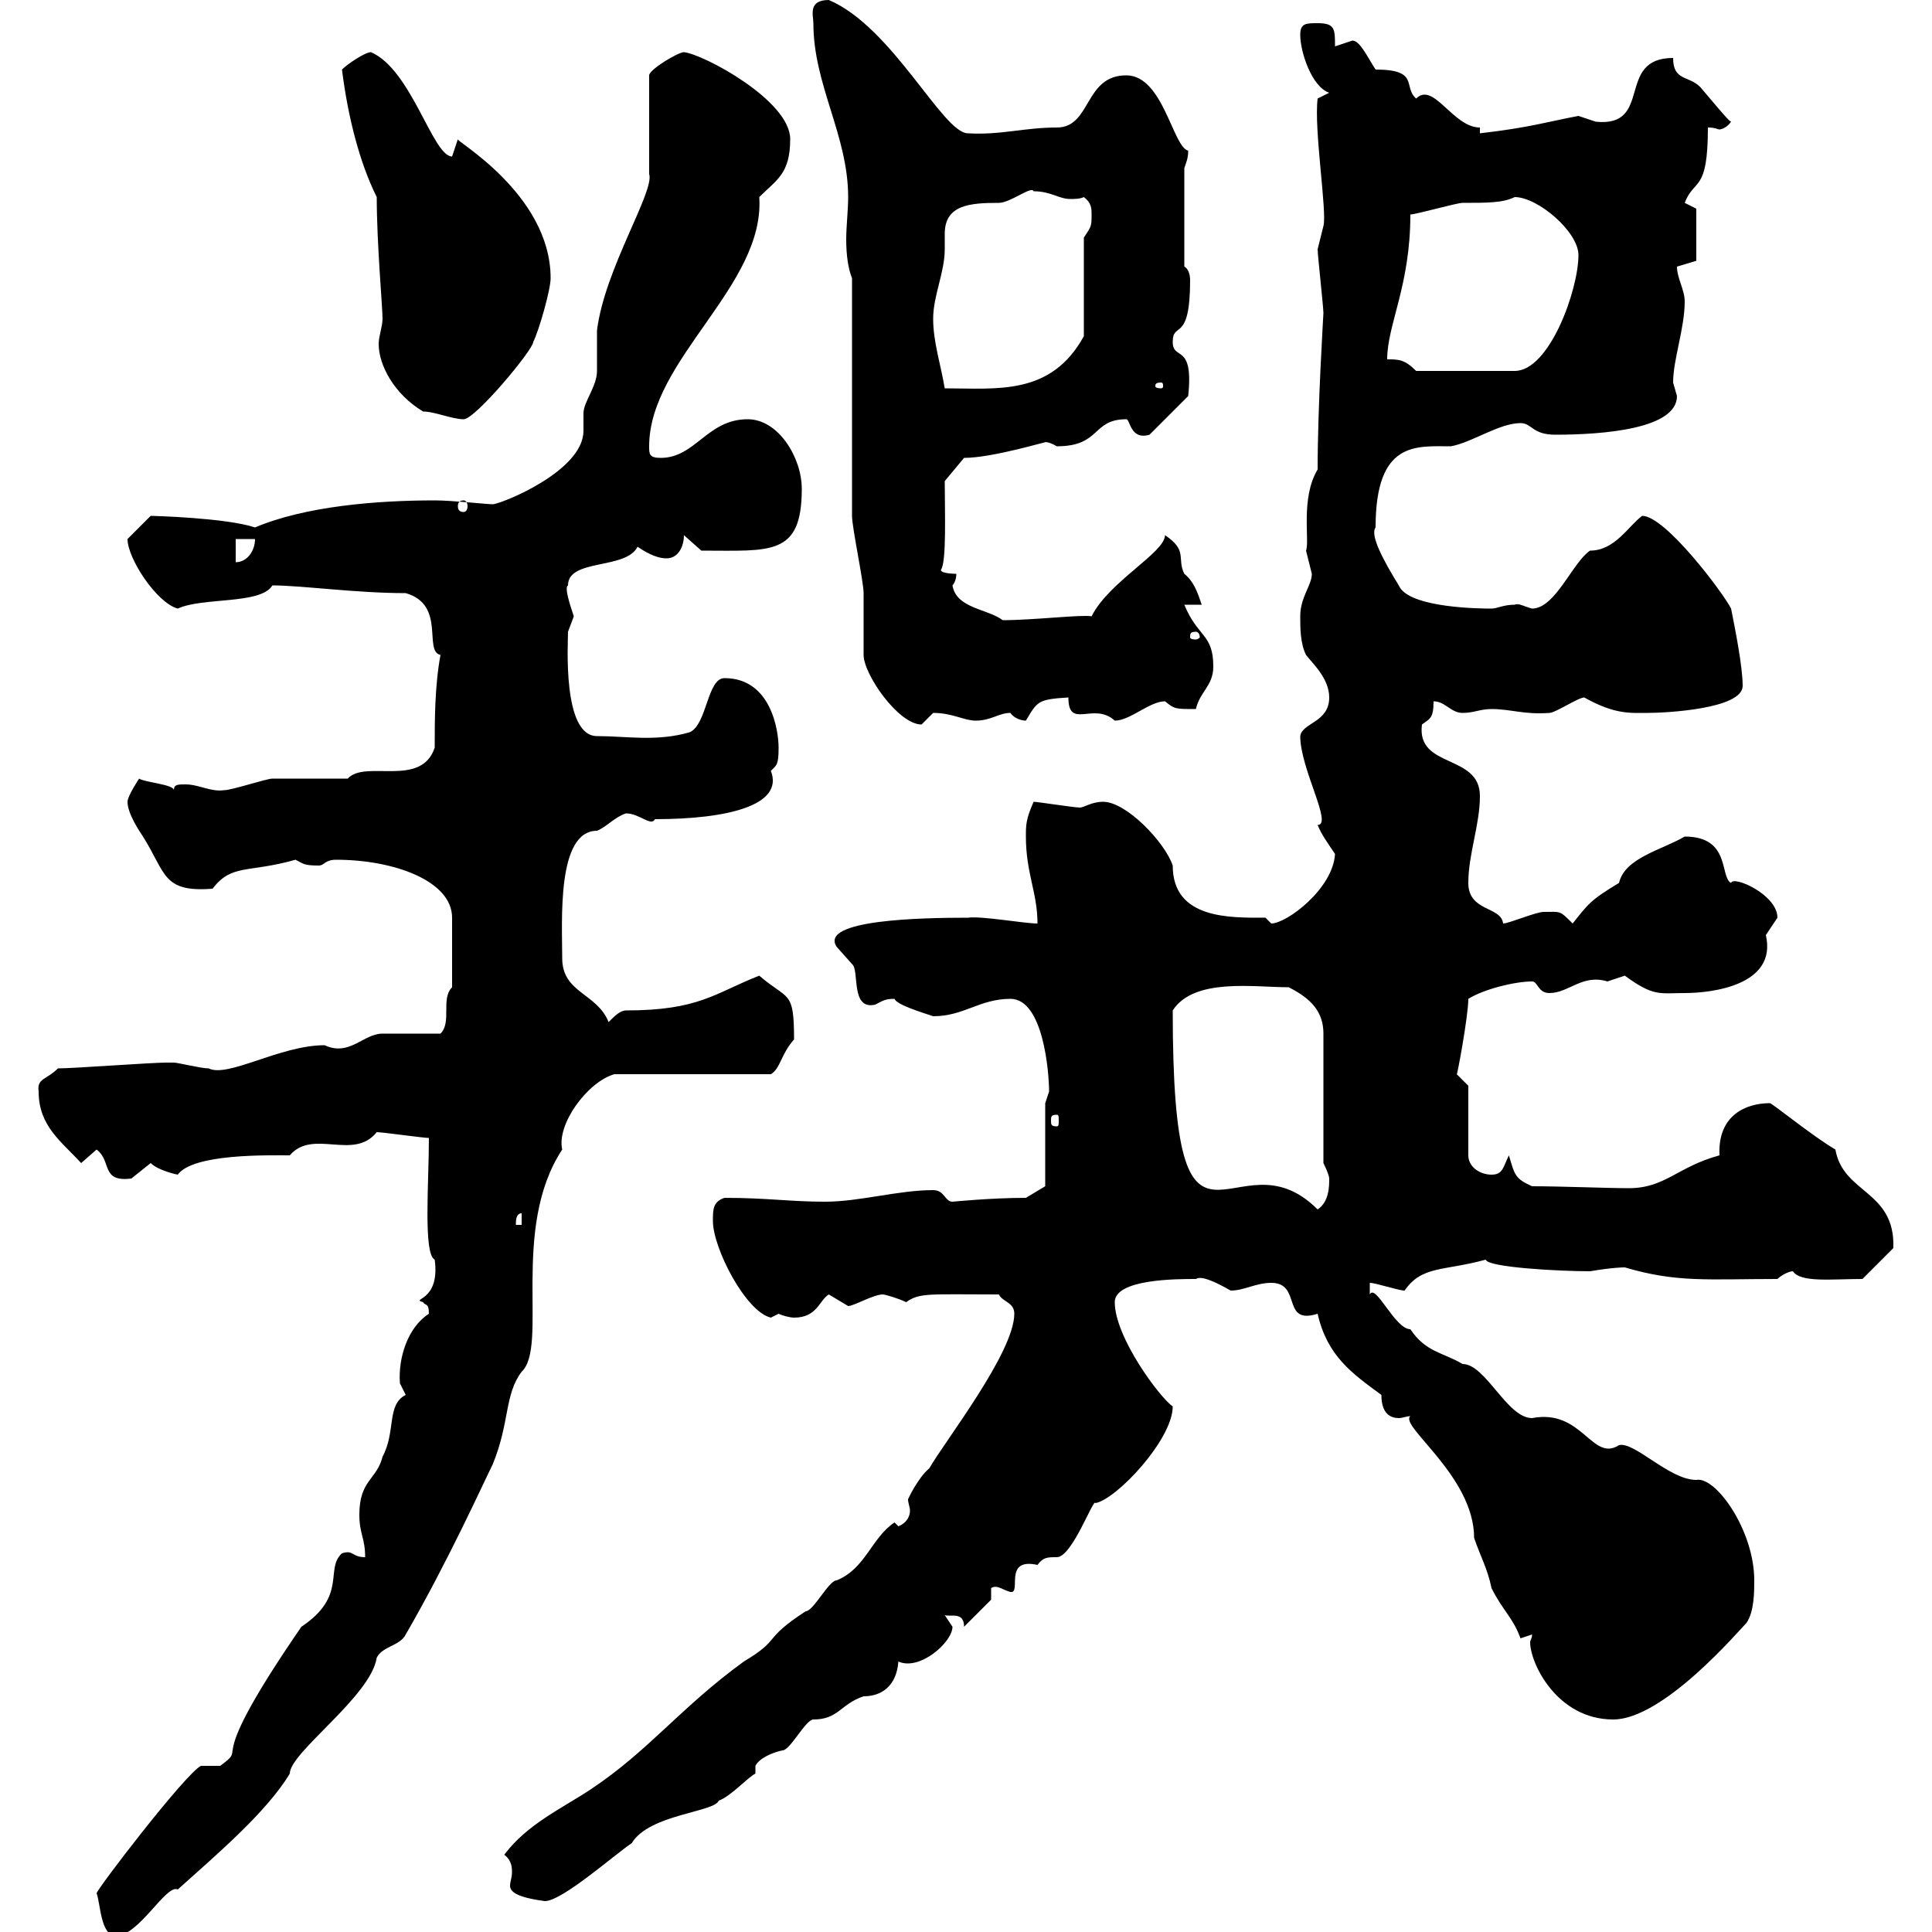 <svg xmlns="http://www.w3.org/2000/svg" xmlns:xlink="http://www.w3.org/1999/xlink" width="300" height="300"><path d="M15 294C15.60 295.50 15.60 300.60 18 300.60C21.60 300.60 25.80 292.50 27.60 293.40C33.60 288 41.40 281.40 45 275.40C45 272.10 57.60 263.40 58.50 257.40C59.40 255.60 62.10 255.60 63 253.80C69.60 242.40 75 230.40 76.50 227.40C79.20 220.80 78.30 216.60 81 213C85.20 209.10 79.20 190.80 87.30 178.50C86.40 174.60 91.20 168 95.40 166.80L119.70 166.80C121.20 165.90 121.20 163.80 123.30 161.40C123.30 153.60 122.40 155.40 117.90 151.50C111 154.20 108.60 156.90 97.20 156.90C96.30 156.90 95.40 157.80 94.50 158.70C92.70 154.20 87.30 154.20 87.30 148.80C87.30 143.10 86.40 129 92.70 129C94.20 128.40 95.40 126.90 97.20 126.30C99.30 126.30 101.10 128.40 101.70 127.20C112.80 127.20 121.80 125.10 119.70 119.70C120.60 118.80 120.90 118.80 120.90 116.10C120.90 113.40 119.70 105.30 112.50 105.30C109.80 105.30 109.80 112.50 107.10 113.70C102 115.20 97.20 114.30 92.70 114.30C87.30 114.30 88.20 99.90 88.20 98.10C88.20 98.10 89.10 95.70 89.10 95.70C88.50 93.90 87.60 91.20 88.20 90.90C88.20 86.70 97.20 88.50 99 84.90C99.90 85.50 101.70 86.70 103.50 86.70C105.30 86.70 106.20 84.90 106.20 83.10L108.90 85.50C119.70 85.50 124.50 86.40 124.50 75.90C124.50 71.10 120.90 65.10 116.10 65.10C109.80 65.10 108 71.10 102.60 71.10C100.80 71.10 100.80 70.50 100.80 69.30C100.80 55.80 118.80 44.40 117.90 30.60C120.60 27.90 122.70 27 122.70 21.60C122.70 15.60 109.20 8.40 106.20 8.10C105.30 8.10 100.80 10.80 100.80 11.70L100.80 27C101.70 29.70 93.90 41.70 92.70 51.30C92.70 52.20 92.70 56.70 92.70 57.60C92.70 60 90.60 62.40 90.60 64.20C90.60 65.10 90.60 65.70 90.60 66.90C90.60 73.20 77.70 78.30 76.50 78.30C75.60 78.30 70.20 77.70 67.50 77.70C58.50 77.70 47.40 78.60 39.60 81.90C35.10 80.40 23.70 80.10 23.40 80.10C23.40 80.10 20.40 83.10 19.80 83.70C19.80 86.70 24.30 93.60 27.60 94.50C31.50 92.70 40.50 93.90 42.30 90.90C46.80 90.90 55.20 92.10 63 92.10C69.30 93.90 65.70 101.10 68.40 101.70C67.50 106.50 67.50 111.90 67.50 116.10C65.40 122.40 56.70 117.90 54 120.90C53.10 120.90 43.20 120.90 42.30 120.90C41.40 120.90 36 122.70 34.80 122.70C32.70 123 30.90 121.80 28.80 121.80C27.60 121.80 27 121.80 27 122.70C27 121.80 22.50 121.50 21.60 120.90C21.60 120.90 19.80 123.60 19.80 124.50C19.80 126.30 21.60 129 22.20 129.90C25.80 135.60 25.20 138.60 33 138C36 134.10 38.40 135.60 45.90 133.50C47.10 134.10 47.10 134.40 49.50 134.40C50.40 134.40 50.40 133.50 52.20 133.50C61.20 133.50 70.20 136.80 70.20 142.50L70.20 153.30C68.40 155.10 70.20 158.70 68.40 160.50C67.50 160.50 61.20 160.50 59.40 160.50C56.40 160.50 54.30 164.10 50.40 162.30C43.50 162.30 35.40 167.40 32.40 165.90C31.20 165.90 27.60 165 27 165C25.80 165 25.80 165 25.80 165C23.40 165 11.40 165.90 9 165.90C7.20 167.70 5.70 167.40 6 169.50C6 174.90 9.60 177.30 12.60 180.60L15 178.50C17.40 180.30 15.60 183.60 20.40 183C20.40 183 23.40 180.60 23.40 180.60C24.60 181.80 27.60 182.40 27.60 182.40C30 179.10 41.70 179.40 45 179.40C48.60 175.20 54.90 180.30 58.50 175.80C59.40 175.80 65.70 176.70 66.60 176.70C66.60 183.60 65.70 194.70 67.50 195.60C68.40 202.20 63.60 201.60 65.70 202.20C66 202.80 66.60 202.20 66.60 204C63.30 206.10 61.80 210.90 62.10 214.80C62.10 214.80 63 216.60 63 216.60C60 218.10 61.50 222.30 59.40 226.20C58.50 229.80 55.80 229.80 55.80 235.20C55.80 238.20 56.70 238.80 56.70 241.80C54.60 241.80 54.90 240.60 53.10 241.20C50.40 243.60 54 247.80 46.80 252.60C30.90 275.70 39 270.60 34.20 274.20C34.20 274.20 31.20 274.20 31.20 274.20C28.80 275.40 15 293.40 15 294ZM78.30 288C79.50 288.90 79.50 290.10 79.50 290.70C79.50 291.60 79.20 292.20 79.20 292.80C79.20 293.70 80.10 294.60 84.60 295.20C87.30 295.20 95.40 288 98.10 286.20C100.80 281.70 111 281.40 111.60 279.60C113.40 279 116.10 276 117.30 275.40C117.30 275.40 117.30 274.20 117.30 274.20C117.90 273 120 272.10 121.50 271.80C122.70 271.80 125.10 267 126.30 267C130.20 267 130.50 264.60 134.10 263.40C136.80 263.40 139.20 261.90 139.50 258C142.80 259.50 147.90 255 147.90 252.60C147.90 252.60 146.70 250.80 146.70 250.80C147.60 251.10 149.70 250.20 149.70 252.60L153.90 248.40L153.90 246.60C154.80 246 155.70 246.90 156.90 247.20C158.70 247.50 155.70 241.80 161.10 243C162 241.80 162.60 241.80 164.10 241.80C166.50 241.80 169.80 232.50 170.10 233.40C173.40 232.80 182.10 223.50 182.10 218.40C180 216.90 173.10 207.60 173.10 202.20C173.10 198.60 182.70 198.60 185.70 198.60C186.60 198 189 199.20 191.10 200.40C193.20 200.40 195 199.20 197.40 199.20C202.20 199.20 198.90 205.80 204.60 204C206.10 210.60 210 213.30 214.50 216.60C214.50 219.60 216 220.20 217.20 220.20C217.80 220.20 218.40 219.90 219 219.90C217.20 221.40 228.90 229.20 228.90 238.80C229.80 241.50 231 243.60 231.60 246.60C233.40 250.20 234.90 251.10 236.10 254.40C236.10 254.40 237.90 253.80 237.90 253.80C237.90 254.40 237.60 254.70 237.60 255C237.60 258.30 241.80 267 250.50 267C258.30 267 270 253.20 271.20 252C272.40 250.20 272.40 247.20 272.40 245.40C272.40 237.60 266.40 229.20 263.40 229.80C259.20 229.80 253.80 223.80 251.40 224.40C247.20 227.10 245.70 218.70 237.90 220.20C234 220.20 230.70 211.80 227.10 211.80C224.10 210 221.40 210 219 206.40C216.60 206.40 213.60 199.20 212.70 201C212.70 201 212.70 199.20 212.70 199.20C213.60 199.20 217.20 200.40 218.10 200.40C220.80 196.50 224.10 197.40 230.70 195.60C231 196.80 242.10 197.40 246.90 197.40C250.50 196.80 252 196.80 252.30 196.80C260.40 199.20 265.20 198.60 276 198.60C276.60 198 277.80 197.40 278.40 197.40C279.60 199.20 284.40 198.60 289.20 198.60L294 193.80C294.30 184.80 286.20 185.40 285 178.50C281.40 176.40 274.80 171 274.80 171.30C271.20 171.30 266.70 173.10 267 179.40C260.40 181.20 258.60 184.50 252.90 184.50C249.60 184.50 242.40 184.20 237.90 184.20C235.20 183 235.20 182.40 234.30 179.40C233.40 181.20 233.40 182.40 231.60 182.40C229.80 182.40 228 181.20 228 179.40L228 168.60C228 168.60 226.20 166.80 226.20 166.80C226.20 167.40 228 157.80 228 155.10C230.40 153.60 235.20 152.40 237.90 152.40C238.80 152.40 238.80 154.20 240.60 154.20C243.60 154.20 245.70 151.20 249.60 152.40C249.60 152.40 252.30 151.50 252.30 151.50C256.80 154.80 257.70 154.20 261.60 154.20C265.80 154.20 276 153 274.20 145.20C274.20 145.20 276 142.50 276 142.50C276 138.90 269.10 135.90 268.80 137.10C267 136.20 268.80 129.90 261.60 129.90C258 132 252.30 133.20 251.40 137.10C246.90 139.80 246.60 140.40 244.20 143.40C242.10 141.30 242.40 141.60 239.70 141.60C238.50 141.60 234.30 143.40 233.40 143.40C233.10 140.70 228 141.60 228 137.10C228 132.60 229.80 128.10 229.80 123.60C229.80 117 219.90 119.40 220.80 112.50C222 111.60 222.60 111.60 222.60 108.90C224.40 108.90 225.30 110.70 227.10 110.70C228.90 110.70 229.80 110.10 231.60 110.10C234.60 110.10 236.70 111 240.60 110.70C241.50 110.70 245.10 108.30 246 108.30C250.80 111 253.20 110.70 255.90 110.70C258.60 110.70 270.60 110.10 270.60 106.50C270.60 103.50 269.40 97.50 268.80 94.50C267.60 92.10 258.60 80.10 255 80.10C252.90 81.60 250.80 85.50 246.90 85.50C244.20 87.30 241.50 94.50 237.90 94.50C236.70 94.20 235.80 93.60 235.20 93.90C233.40 93.90 232.50 94.50 231.60 94.50C230.40 94.50 218.70 94.50 217.20 90.90C214.80 87 212.70 83.10 213.60 81.90C213.60 68.40 219.90 69.30 225.30 69.30C228.60 68.70 232.80 65.70 236.10 65.70C237.90 65.70 237.90 67.50 241.50 67.50C249 67.50 260.40 66.60 260.40 61.50C260.40 61.50 259.80 59.40 259.80 59.40C259.80 55.80 261.60 51 261.60 46.80C261.60 45 260.40 43.20 260.40 41.40C260.40 41.40 263.40 40.50 263.40 40.50L263.40 32.40L261.60 31.50C263.10 27.60 265.20 30 265.20 19.80C266.40 19.80 266.70 20.10 267 20.10C267.30 20.10 268.20 19.80 268.80 18.90C268.50 18.90 265.80 15.60 264 13.50C262.20 11.70 259.80 12.60 259.80 9C250.80 9 256.80 19.80 247.80 18.90C247.80 18.90 245.10 18 245.10 18C240.30 18.90 237.60 19.80 229.80 20.70L229.80 19.80C225.60 19.80 222.60 12.60 219.90 15.30C217.80 13.50 220.50 10.80 213.60 10.80C212.40 9 211.20 6.30 210 6.30C210 6.30 207.30 7.20 207.30 7.20C207.30 4.50 207.30 3.60 204.60 3.60C202.80 3.60 201.90 3.60 201.90 5.40C201.90 8.10 203.70 13.50 206.40 14.40L204.60 15.30C204 20.10 206.10 33 205.50 35.10C205.50 35.10 204.60 38.70 204.60 38.70C204.60 39.60 205.50 47.70 205.50 48.60C205.50 48.90 204.60 63 204.60 72.90C201.90 77.40 203.40 84 202.80 85.50C202.80 85.50 203.70 89.10 203.70 89.10C203.70 90.90 201.90 92.70 201.90 95.70C201.90 97.50 201.90 99.90 202.80 101.70C203.70 102.90 206.40 105.30 206.40 108.30C206.40 112.20 202.20 112.20 201.90 114.30C201.90 119.40 207 128.10 204.60 128.10C205.20 129.60 206.10 130.80 207.30 132.60C207 138 199.80 143.40 197.40 143.40L196.50 142.50C191.10 142.50 182.10 142.80 182.10 134.40C180.90 130.80 174.90 124.50 171.30 124.50C169.50 124.50 168.30 125.40 167.70 125.40C166.80 125.40 161.10 124.50 160.50 124.50C159.30 127.20 159.30 128.10 159.30 129.90C159.30 135.60 161.10 138.60 161.10 143.40C159 143.40 152.40 142.20 150.30 142.50C143.10 142.50 127.20 142.80 129.90 147C129.90 147 132.30 149.70 132.30 149.70C133.50 150.60 132 156.90 135.90 156C137.10 155.40 137.40 155.10 138.90 155.10C139.20 156 143.10 157.20 144.90 157.80C149.70 157.80 152.10 155.10 156.90 155.10C162 155.10 162.90 166.50 162.90 169.50C162.90 169.50 162.30 171.30 162.30 171.30L162.30 184.20L159.30 186C153.90 186 147.90 186.60 147.90 186.60C146.70 186.60 146.70 184.80 144.90 184.80C139.50 184.80 133.50 186.60 128.10 186.60C122.70 186.60 119.10 186 112.50 186C110.70 186.60 110.70 187.80 110.70 189.60C110.70 193.80 115.80 203.70 119.70 204.60C119.70 204.60 120.90 204 120.90 204C121.50 204.30 122.70 204.60 123.30 204.60C126.90 204.60 127.20 201.90 128.70 201C128.70 201 131.70 202.80 131.70 202.80C132.60 202.80 135.60 201 137.10 201C137.40 201 139.50 201.60 140.70 202.20C142.80 200.70 144.30 201 155.10 201C155.70 202.20 157.50 202.20 157.50 204C157.50 210 146.70 223.80 144.30 228C142.50 229.50 141 232.80 141 232.80C141 233.40 141.30 234 141.30 234.60C141.30 235.20 141 236.40 139.50 237L138.90 236.40C135.30 238.80 134.40 243.60 129.90 245.40C128.70 245.40 126.30 250.20 125.10 250.20C118.20 254.70 121.50 254.40 115.50 258C105.60 265.20 100.80 271.80 91.80 277.80C87.30 280.80 81.90 283.20 78.30 288ZM81 188.40L81 190.20L80.10 190.20C80.10 189.60 80.10 188.40 81 188.40ZM182.10 156.90C185.40 151.80 194.70 153.30 200.10 153.30C203.70 155.10 205.50 157.20 205.50 160.50L205.50 180.60C205.50 180.60 206.40 182.40 206.40 183C206.40 184.20 206.40 186.60 204.60 187.80C191.70 174.90 182.10 202.80 182.10 156.90ZM164.10 173.10C164.40 173.10 164.40 173.40 164.40 174C164.40 174.60 164.40 174.90 164.10 174.90C163.20 174.90 163.20 174.60 163.20 174C163.20 173.40 163.20 173.10 164.10 173.10ZM132.30 80.10C132.30 81.90 134.10 90.30 134.10 92.10C134.10 92.70 134.10 101.10 134.10 101.70C134.10 104.70 139.50 112.50 143.10 112.50C143.10 112.50 144.90 110.70 144.90 110.70C147.90 110.70 149.70 111.90 151.50 111.90C153.90 111.90 155.10 110.70 156.90 110.70C157.50 111.60 158.70 111.90 159.30 111.90C161.10 108.90 161.10 108.60 165.90 108.30C165.90 113.40 169.80 108.90 173.10 111.90C175.50 111.90 178.50 108.90 180.90 108.90C182.40 110.10 182.40 110.10 185.70 110.10C186.30 107.40 188.40 106.50 188.40 103.50C188.40 98.40 186 99 183.90 93.90L186.60 93.90C186 92.10 185.40 90.30 183.90 89.10C182.70 86.70 184.50 85.50 180.90 83.10C180.90 85.80 172.20 90.30 169.50 95.70C168 95.40 160.50 96.30 155.70 96.30C153.30 94.50 148.50 94.50 147.90 90.90C147.90 90.90 148.50 90.30 148.50 89.10C148.50 89.10 146.10 89.10 146.10 88.50C147 87.30 146.70 79.50 146.70 74.70L149.70 71.10C154.20 71.10 162.90 68.40 162.30 68.70C162 68.70 162.60 68.40 164.10 69.30C171 69.30 169.50 65.10 174.90 65.10C175.50 65.10 175.50 68.40 178.50 67.50L184.50 61.50C185.40 53.10 182.10 56.10 182.10 53.10C182.10 49.80 184.80 53.40 184.80 43.50C184.80 42.60 184.50 41.70 183.90 41.40L183.90 26.10C184.20 25.20 184.50 24.60 184.50 23.40C182.10 22.80 180.60 11.70 174.90 11.70C168.30 11.70 169.50 19.80 164.10 19.80C159 19.80 155.40 21 150.30 20.70C146.40 20.70 138.60 4.20 128.70 0C125.40 0 126.30 2.40 126.30 3.60C126.30 13.20 131.70 21 131.70 30.60C131.70 32.70 131.40 35.10 131.40 37.20C131.40 39.60 131.70 41.70 132.30 43.20ZM185.70 98.10C186 98.10 186.30 98.40 186.30 99C186.30 99 186 99.30 185.70 99.30C184.80 99.30 184.80 99 184.80 99C184.80 98.40 184.80 98.10 185.70 98.10ZM36.60 83.70L39.60 83.70C39.60 85.50 38.40 87.30 36.60 87.30ZM72 77.70C72.30 77.70 72.60 78 72.60 78.60C72.60 79.20 72.30 79.50 72 79.50C71.40 79.50 71.10 79.20 71.10 78.60C71.10 78 71.40 77.70 72 77.70ZM65.70 63.90C67.50 63.90 70.20 65.10 72 65.10C73.80 65.10 82.80 54.30 82.80 53.10C83.70 51.30 85.50 45 85.50 43.20C85.50 30 70.20 21.60 71.10 21.60C71.10 21.60 70.20 24.30 70.20 24.30C67.20 24.30 63.90 10.80 57.60 8.10C56.70 8.10 54 9.90 53.10 10.80C54 18 55.80 25.20 58.50 30.60C58.50 37.80 59.40 47.70 59.40 49.50C59.40 50.70 58.80 52.20 58.80 53.40C58.80 56.70 61.20 61.20 65.70 63.90ZM144.90 49.50C144.90 45.90 146.70 42.30 146.70 38.70C146.70 38.10 146.70 37.20 146.70 36.30C146.70 31.80 150.60 31.50 155.10 31.50C156.90 31.50 160.20 28.80 160.50 29.70C163.20 29.70 164.40 30.90 166.20 30.90C166.80 30.90 167.70 30.90 168.30 30.60C169.50 31.50 169.50 32.40 169.50 33.30C169.50 35.10 169.50 35.10 168.30 36.90L168.30 52.20C163.20 61.50 154.80 60.30 146.70 60.30C146.10 56.70 144.90 53.10 144.90 49.50ZM180.30 59.40C180.60 59.40 180.60 59.70 180.60 60C180.60 60 180.60 60.30 180.30 60.30C179.40 60.30 179.40 60 179.40 60C179.40 59.70 179.40 59.40 180.30 59.40ZM215.40 55.80C215.40 50.40 219 44.40 219 33.30C219.90 33.30 226.20 31.50 227.10 31.50C231 31.50 233.40 31.50 235.20 30.60C238.80 30.60 245.10 36 245.10 39.60C245.10 45 240.60 57.60 235.20 57.60L219.90 57.60C218.10 55.80 217.20 55.80 215.40 55.80Z"/></svg>